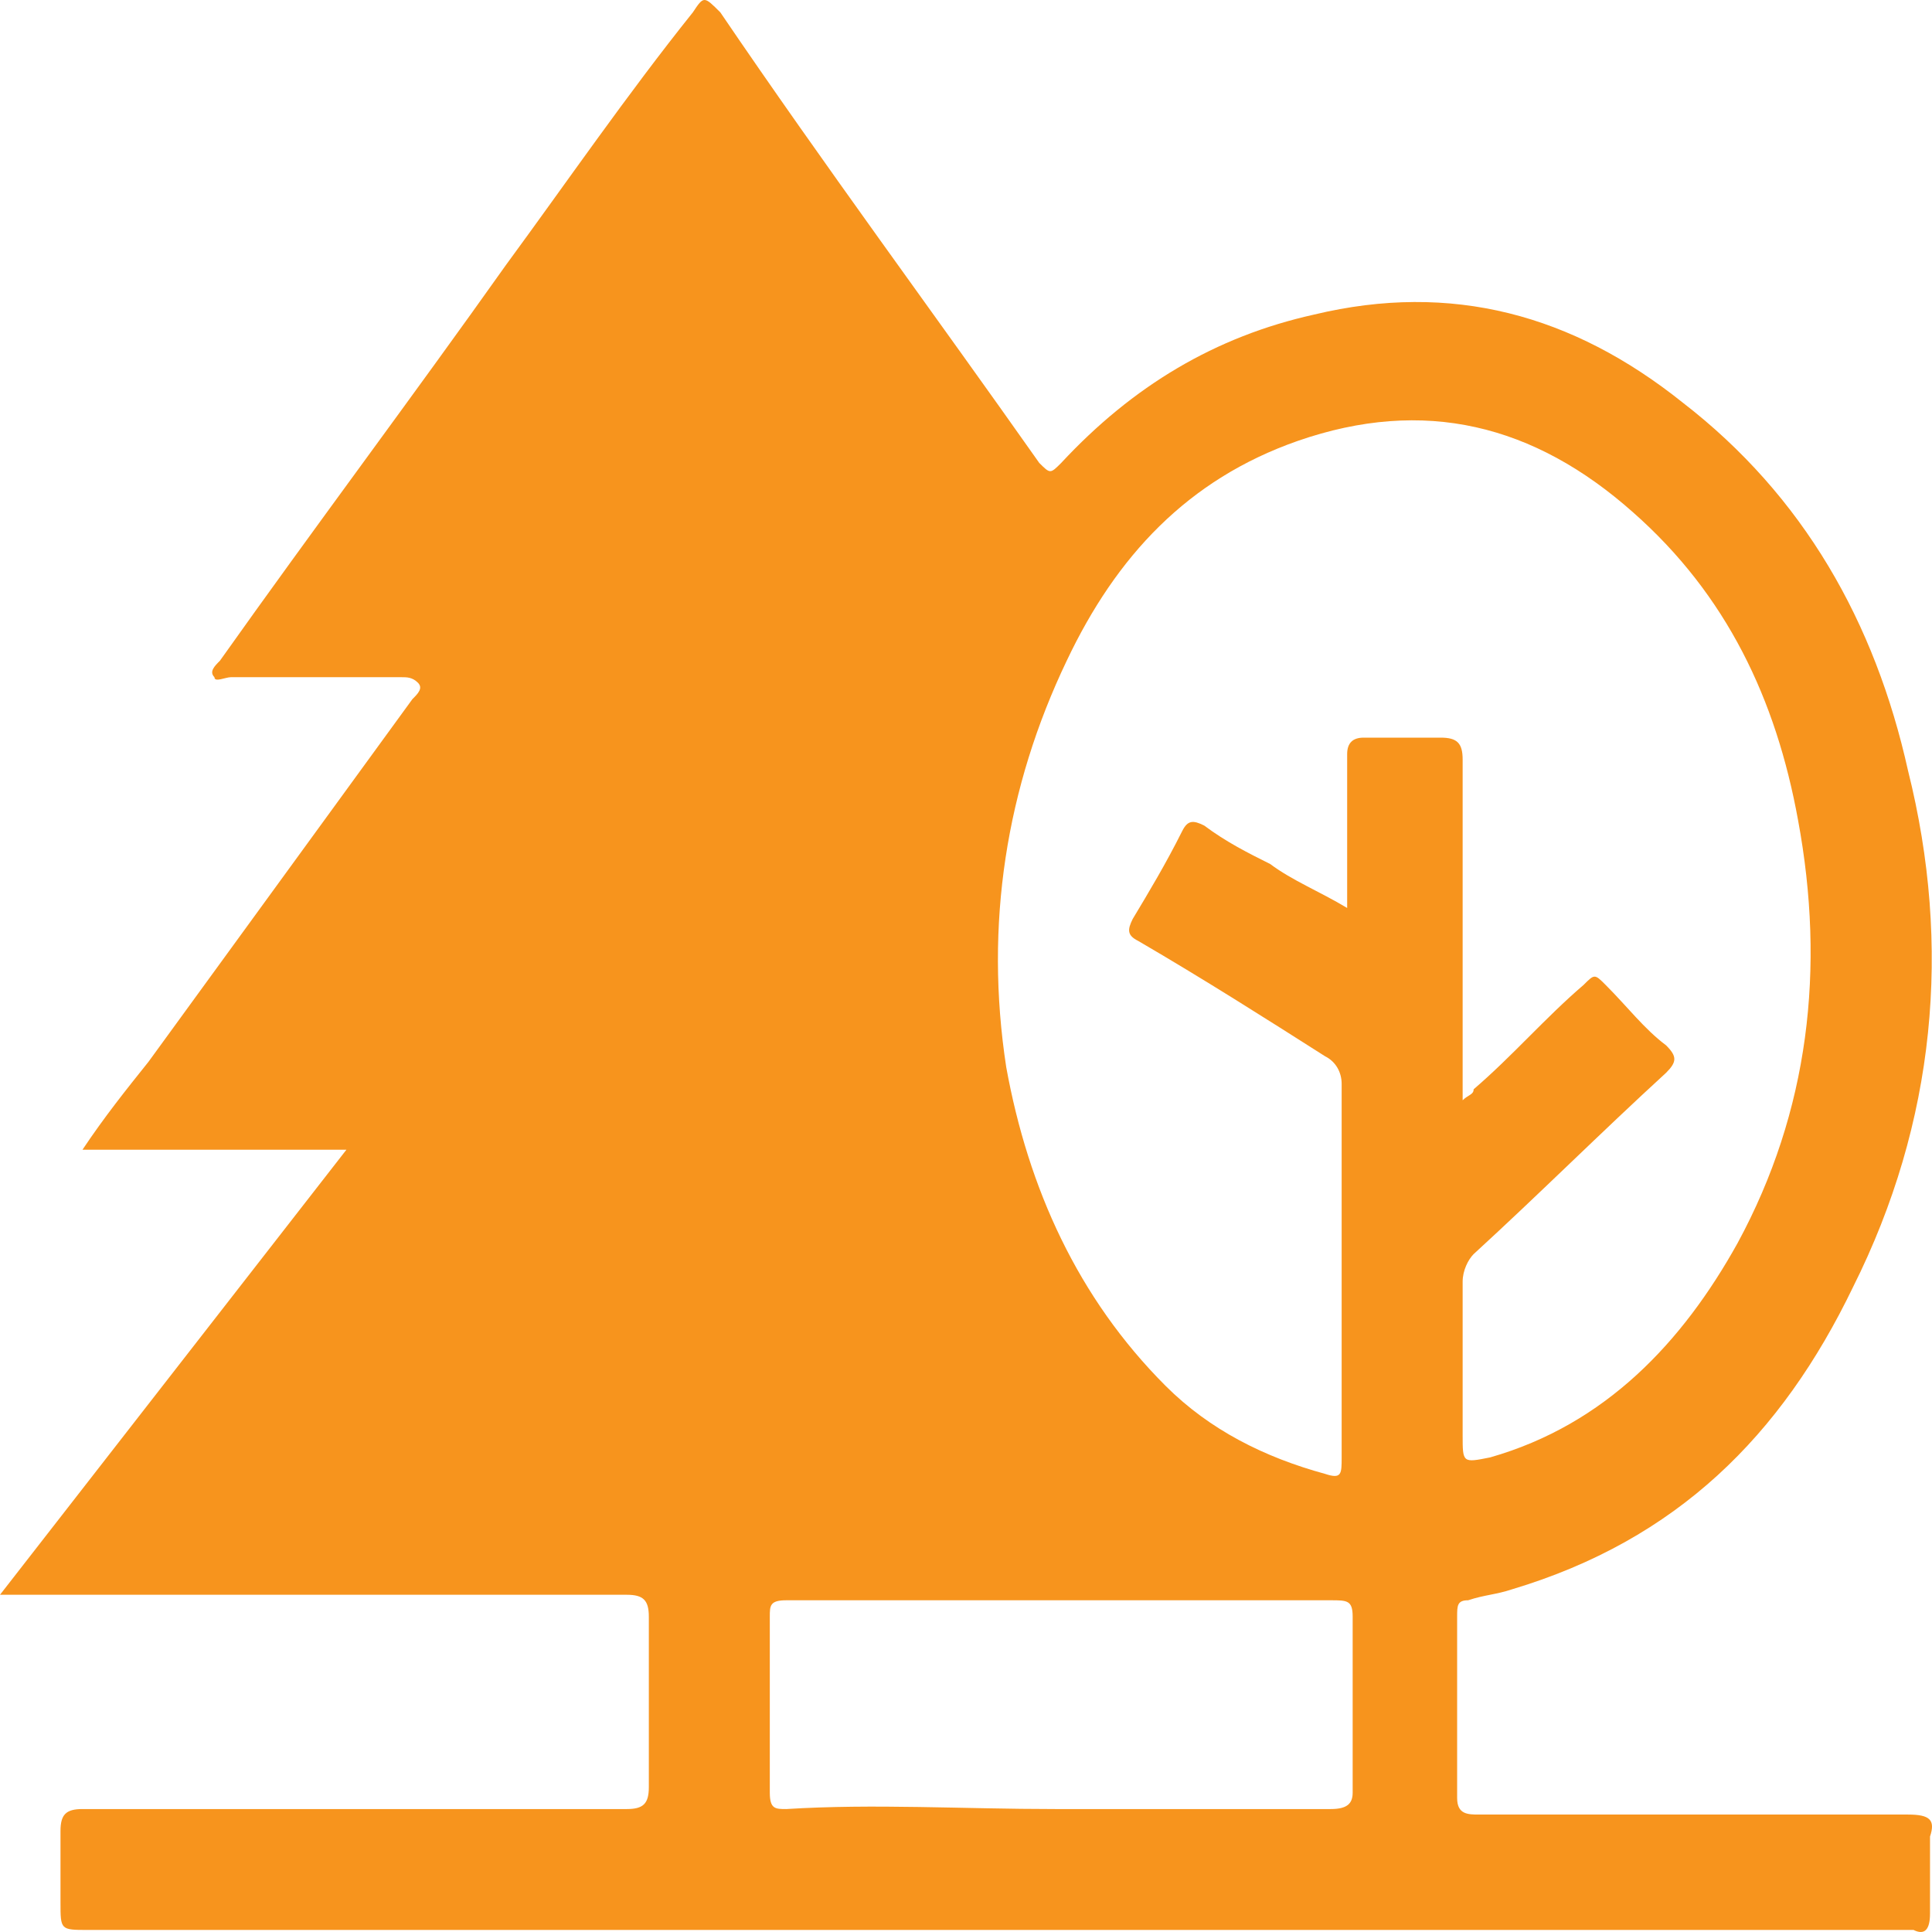<svg width="80" height="80" viewBox="0 0 80 80" fill="none" xmlns="http://www.w3.org/2000/svg">
<g clip-path="url(#clip0_45_129)">
<path d="M0 66.036C4.781 59.893 9.563 53.75 14.344 47.608C10.701 47.608 7.286 47.608 3.415 47.608C4.326 46.242 5.237 45.105 6.148 43.967C9.791 38.962 13.434 33.957 17.076 28.951C17.304 28.724 17.532 28.496 17.304 28.269C17.076 28.041 16.849 28.041 16.621 28.041C14.344 28.041 11.84 28.041 9.563 28.041C9.335 28.041 8.88 28.269 8.88 28.041C8.652 27.814 8.88 27.586 9.107 27.359C12.978 21.898 17.076 16.438 20.947 10.978C23.452 7.565 25.956 3.925 28.689 0.512C29.144 -0.171 29.144 -0.171 29.827 0.512C34.153 6.882 38.707 13.025 43.033 19.168C43.488 19.623 43.488 19.623 43.943 19.168C46.903 15.983 50.319 13.935 54.417 13.025C60.109 11.66 65.118 13.025 69.672 16.666C74.681 20.533 77.641 25.766 79.007 31.909C80.829 39.19 80.146 46.47 76.73 53.295C73.77 59.438 69.444 63.761 62.614 65.809C61.931 66.036 61.475 66.036 60.792 66.264C60.337 66.264 60.337 66.491 60.337 66.946C60.337 69.449 60.337 71.952 60.337 74.454C60.337 75.137 60.792 75.137 61.248 75.137C67.167 75.137 73.087 75.137 79.007 75.137C79.918 75.137 80.146 75.364 79.918 76.047C79.918 77.184 79.918 78.095 79.918 79.232C79.918 79.915 79.69 80.142 79.235 79.915C79.007 79.915 79.007 79.915 78.779 79.915C53.734 79.915 28.689 79.915 3.643 79.915C2.505 79.915 2.505 79.915 2.505 78.777C2.505 77.867 2.505 76.73 2.505 75.819C2.505 75.137 2.732 74.909 3.415 74.909C7.969 74.909 12.523 74.909 17.076 74.909C20.036 74.909 22.996 74.909 25.956 74.909C26.639 74.909 26.867 74.682 26.867 73.999C26.867 71.724 26.867 69.222 26.867 66.946C26.867 66.264 26.639 66.036 25.956 66.036C17.759 66.036 9.335 66.036 1.138 66.036C0.683 66.036 0.455 66.036 0 66.036ZM60.565 45.56C60.792 45.332 61.02 45.332 61.02 45.105C62.614 43.74 63.98 42.147 65.574 40.782C66.029 40.327 66.029 40.327 66.484 40.782C67.395 41.692 68.078 42.602 68.989 43.285C69.444 43.74 69.444 43.967 68.989 44.422C66.257 46.925 63.752 49.428 61.02 51.93C60.792 52.158 60.565 52.613 60.565 53.068C60.565 55.115 60.565 57.163 60.565 59.438C60.565 60.576 60.565 60.576 61.703 60.348C66.484 58.983 69.672 55.571 71.949 51.475C74.909 46.015 75.592 40.099 74.453 33.957C73.543 28.951 71.493 24.628 67.623 21.216C63.525 17.576 58.971 16.438 53.734 18.258C49.18 19.851 46.22 23.036 44.171 27.359C41.667 32.592 40.756 38.279 41.667 44.195C42.577 49.2 44.627 53.75 48.27 57.391C50.091 59.211 52.368 60.348 54.872 61.031C55.555 61.258 55.555 61.031 55.555 60.348C55.555 55.115 55.555 50.11 55.555 44.877C55.555 44.422 55.328 43.967 54.872 43.74C52.368 42.147 49.863 40.555 47.131 38.962C46.676 38.734 46.676 38.507 46.903 38.052C47.586 36.914 48.27 35.777 48.953 34.412C49.18 33.957 49.408 33.957 49.863 34.184C50.774 34.867 51.685 35.322 52.596 35.777C53.506 36.459 54.645 36.914 55.783 37.597C55.783 35.322 55.783 33.274 55.783 31.226C55.783 30.771 56.011 30.544 56.466 30.544C57.605 30.544 58.743 30.544 59.654 30.544C60.337 30.544 60.565 30.771 60.565 31.454C60.565 36.004 60.565 40.782 60.565 45.56ZM43.716 74.909C47.586 74.909 51.229 74.909 55.1 74.909C55.783 74.909 56.011 74.682 56.011 74.227C56.011 71.724 56.011 69.449 56.011 66.946C56.011 66.264 55.783 66.264 55.1 66.264C47.586 66.264 40.073 66.264 32.559 66.264C31.876 66.264 31.876 66.491 31.876 66.946C31.876 69.449 31.876 71.724 31.876 74.227C31.876 74.909 32.104 74.909 32.559 74.909C36.202 74.682 39.845 74.909 43.716 74.909Z" fill="#F7941D"/>
</g>
<defs>
<clipPath id="clip0_45_129">
<rect width="80" height="80" fill="white"/>
</clipPath>
</defs>
</svg>
